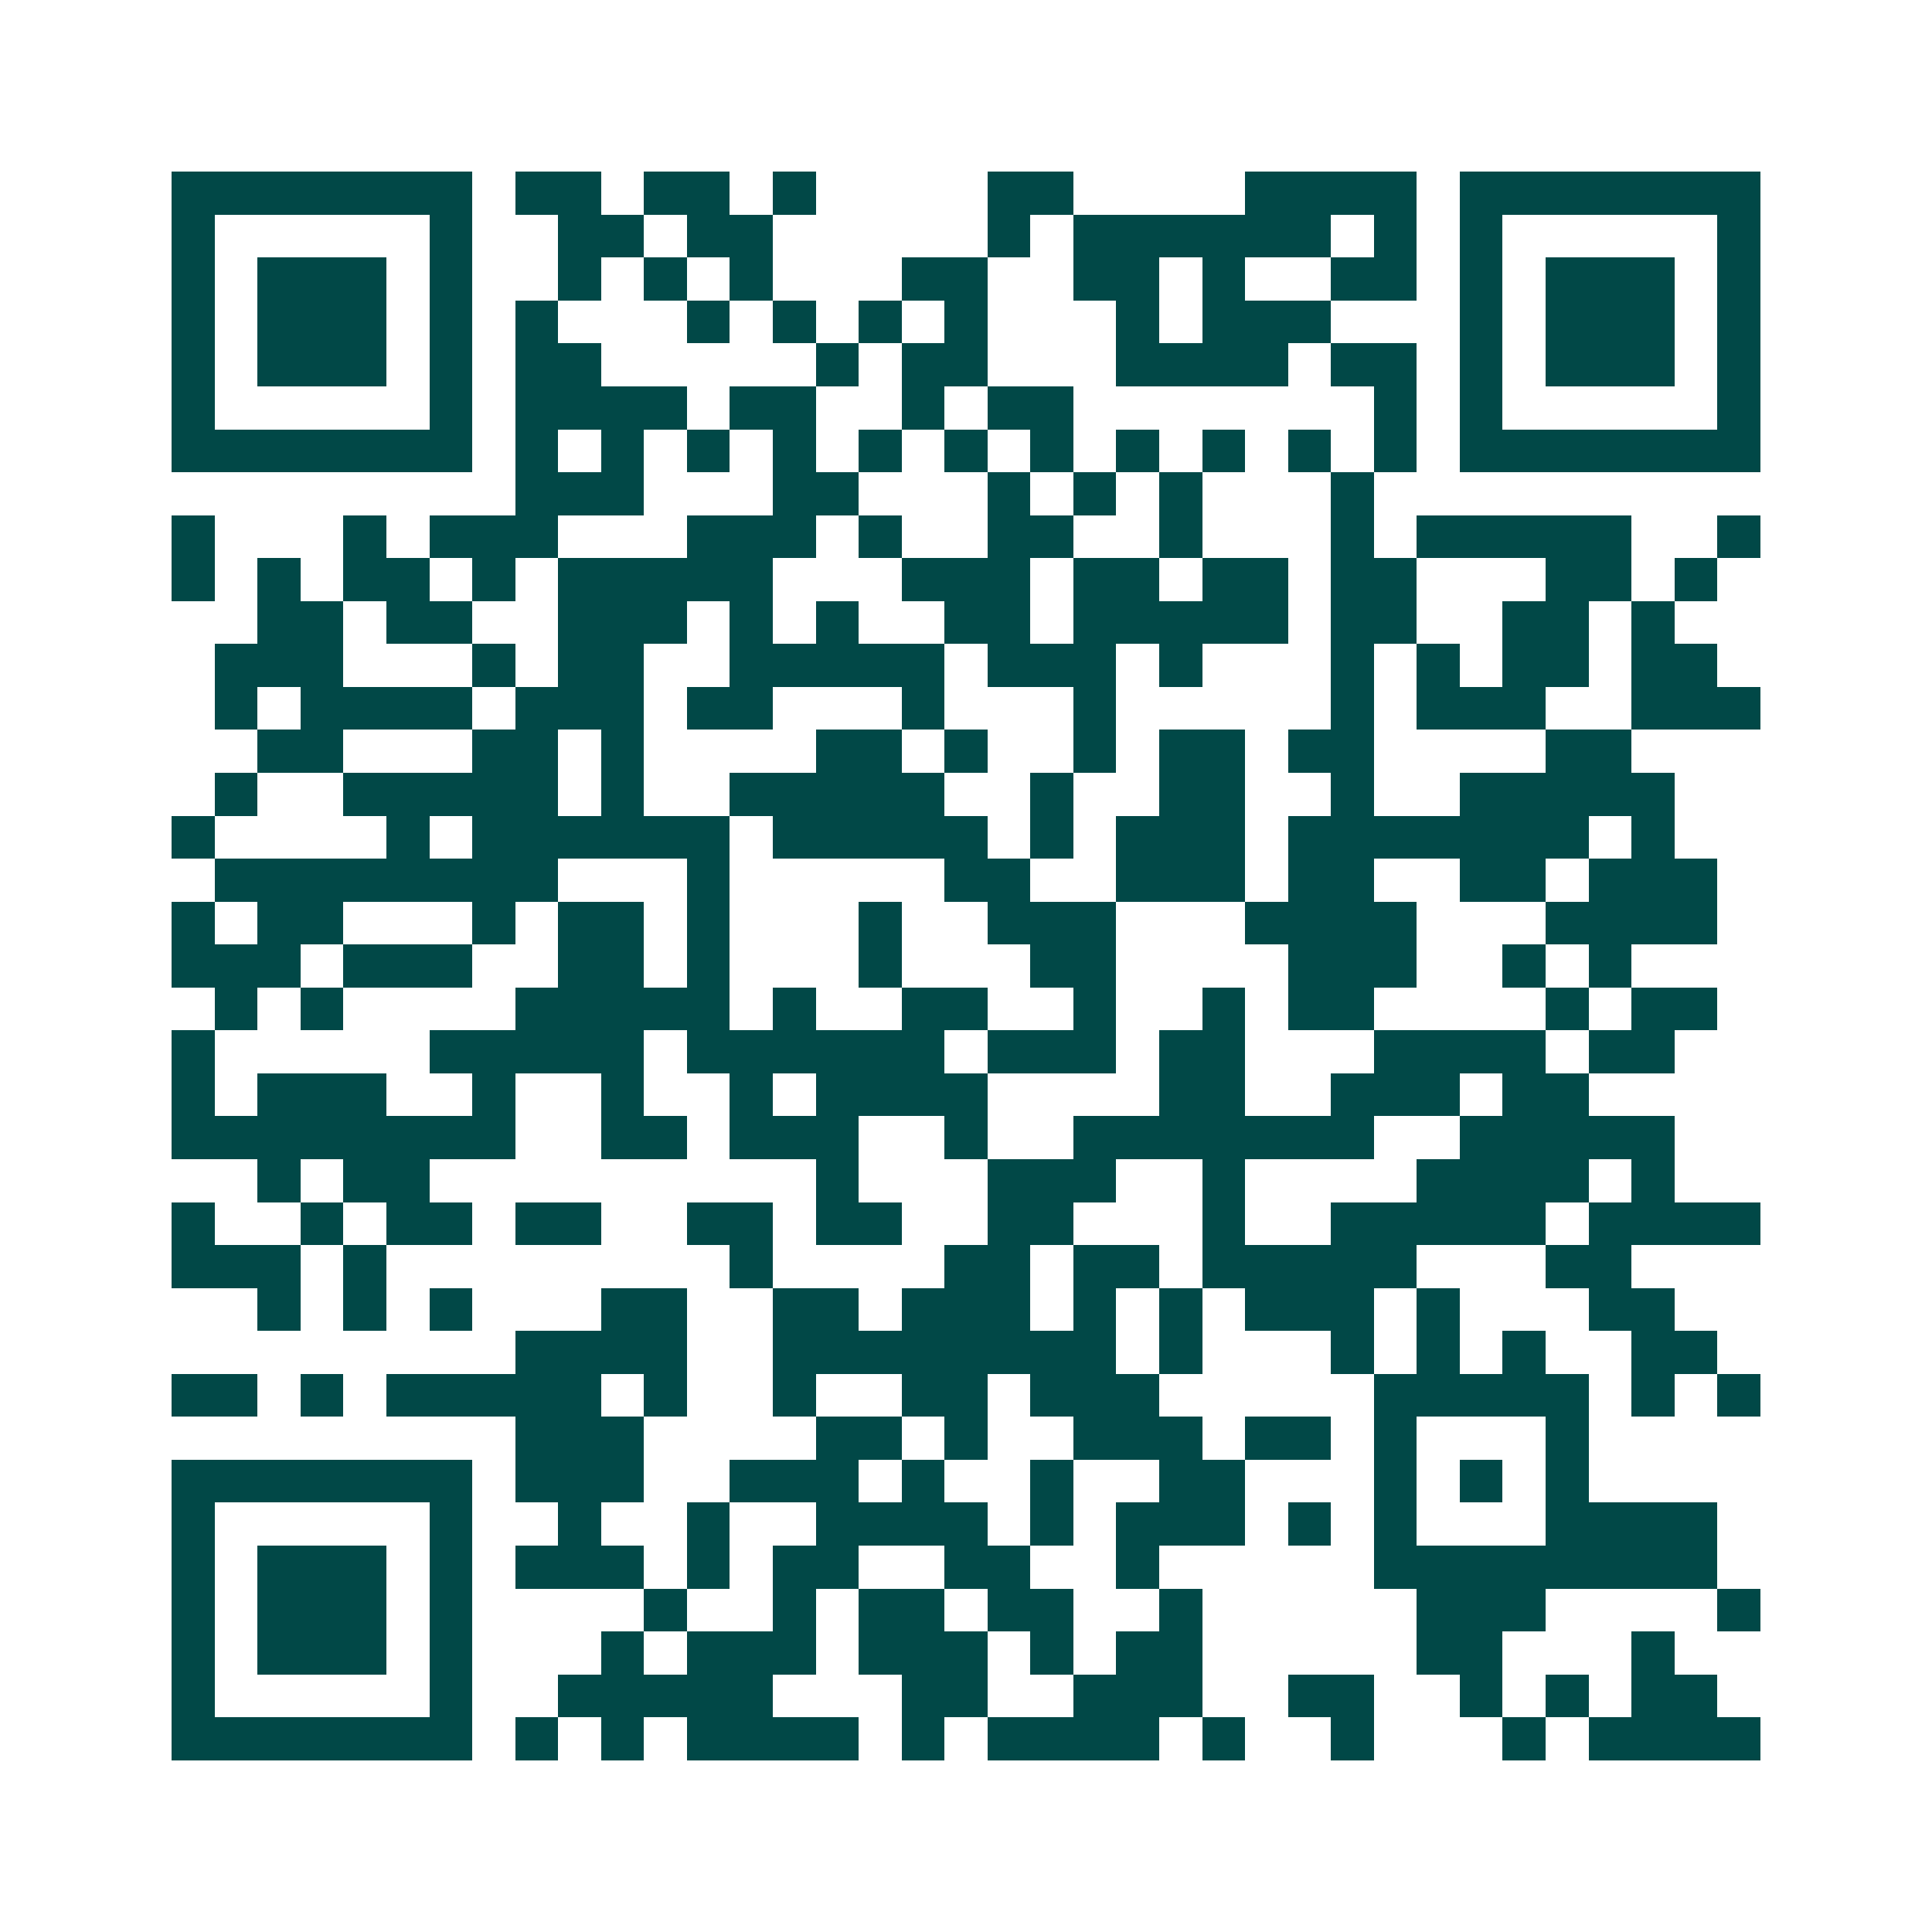 <svg xmlns="http://www.w3.org/2000/svg" width="200" height="200" viewBox="0 0 45 45" shape-rendering="crispEdges"><path fill="#ffffff" d="M0 0h45v45H0z"/><path stroke="#014847" d="M4 4.5h7m1 0h2m1 0h2m1 0h1m4 0h2m4 0h4m1 0h7M4 5.5h1m5 0h1m2 0h2m1 0h2m5 0h1m1 0h6m1 0h1m1 0h1m5 0h1M4 6.5h1m1 0h3m1 0h1m2 0h1m1 0h1m1 0h1m3 0h2m2 0h2m1 0h1m2 0h2m1 0h1m1 0h3m1 0h1M4 7.5h1m1 0h3m1 0h1m1 0h1m3 0h1m1 0h1m1 0h1m1 0h1m3 0h1m1 0h3m3 0h1m1 0h3m1 0h1M4 8.5h1m1 0h3m1 0h1m1 0h2m5 0h1m1 0h2m3 0h4m1 0h2m1 0h1m1 0h3m1 0h1M4 9.5h1m5 0h1m1 0h4m1 0h2m2 0h1m1 0h2m7 0h1m1 0h1m5 0h1M4 10.5h7m1 0h1m1 0h1m1 0h1m1 0h1m1 0h1m1 0h1m1 0h1m1 0h1m1 0h1m1 0h1m1 0h1m1 0h7M12 11.5h3m3 0h2m3 0h1m1 0h1m1 0h1m3 0h1M4 12.5h1m3 0h1m1 0h3m3 0h3m1 0h1m2 0h2m2 0h1m3 0h1m1 0h5m2 0h1M4 13.5h1m1 0h1m1 0h2m1 0h1m1 0h5m3 0h3m1 0h2m1 0h2m1 0h2m3 0h2m1 0h1M6 14.5h2m1 0h2m2 0h3m1 0h1m1 0h1m2 0h2m1 0h5m1 0h2m2 0h2m1 0h1M5 15.5h3m3 0h1m1 0h2m2 0h5m1 0h3m1 0h1m3 0h1m1 0h1m1 0h2m1 0h2M5 16.5h1m1 0h4m1 0h3m1 0h2m3 0h1m3 0h1m5 0h1m1 0h3m2 0h3M6 17.5h2m3 0h2m1 0h1m4 0h2m1 0h1m2 0h1m1 0h2m1 0h2m4 0h2M5 18.5h1m2 0h5m1 0h1m2 0h5m2 0h1m2 0h2m2 0h1m2 0h5M4 19.5h1m4 0h1m1 0h6m1 0h5m1 0h1m1 0h3m1 0h7m1 0h1M5 20.5h8m3 0h1m5 0h2m2 0h3m1 0h2m2 0h2m1 0h3M4 21.5h1m1 0h2m3 0h1m1 0h2m1 0h1m3 0h1m2 0h3m3 0h4m3 0h4M4 22.5h3m1 0h3m2 0h2m1 0h1m3 0h1m3 0h2m4 0h3m2 0h1m1 0h1M5 23.5h1m1 0h1m4 0h5m1 0h1m2 0h2m2 0h1m2 0h1m1 0h2m4 0h1m1 0h2M4 24.5h1m5 0h5m1 0h6m1 0h3m1 0h2m3 0h4m1 0h2M4 25.5h1m1 0h3m2 0h1m2 0h1m2 0h1m1 0h4m4 0h2m2 0h3m1 0h2M4 26.5h8m2 0h2m1 0h3m2 0h1m2 0h7m2 0h5M6 27.5h1m1 0h2m9 0h1m3 0h3m2 0h1m4 0h4m1 0h1M4 28.5h1m2 0h1m1 0h2m1 0h2m2 0h2m1 0h2m2 0h2m3 0h1m2 0h5m1 0h4M4 29.5h3m1 0h1m8 0h1m4 0h2m1 0h2m1 0h5m3 0h2M6 30.5h1m1 0h1m1 0h1m3 0h2m2 0h2m1 0h3m1 0h1m1 0h1m1 0h3m1 0h1m3 0h2M12 31.5h4m2 0h8m1 0h1m3 0h1m1 0h1m1 0h1m2 0h2M4 32.5h2m1 0h1m1 0h5m1 0h1m2 0h1m2 0h2m1 0h3m5 0h5m1 0h1m1 0h1M12 33.5h3m4 0h2m1 0h1m2 0h3m1 0h2m1 0h1m3 0h1M4 34.5h7m1 0h3m2 0h3m1 0h1m2 0h1m2 0h2m3 0h1m1 0h1m1 0h1M4 35.5h1m5 0h1m2 0h1m2 0h1m2 0h4m1 0h1m1 0h3m1 0h1m1 0h1m3 0h4M4 36.5h1m1 0h3m1 0h1m1 0h3m1 0h1m1 0h2m2 0h2m2 0h1m5 0h8M4 37.5h1m1 0h3m1 0h1m4 0h1m2 0h1m1 0h2m1 0h2m2 0h1m5 0h3m4 0h1M4 38.5h1m1 0h3m1 0h1m3 0h1m1 0h3m1 0h3m1 0h1m1 0h2m5 0h2m3 0h1M4 39.5h1m5 0h1m2 0h5m3 0h2m2 0h3m2 0h2m2 0h1m1 0h1m1 0h2M4 40.5h7m1 0h1m1 0h1m1 0h4m1 0h1m1 0h4m1 0h1m2 0h1m3 0h1m1 0h4"/></svg>
